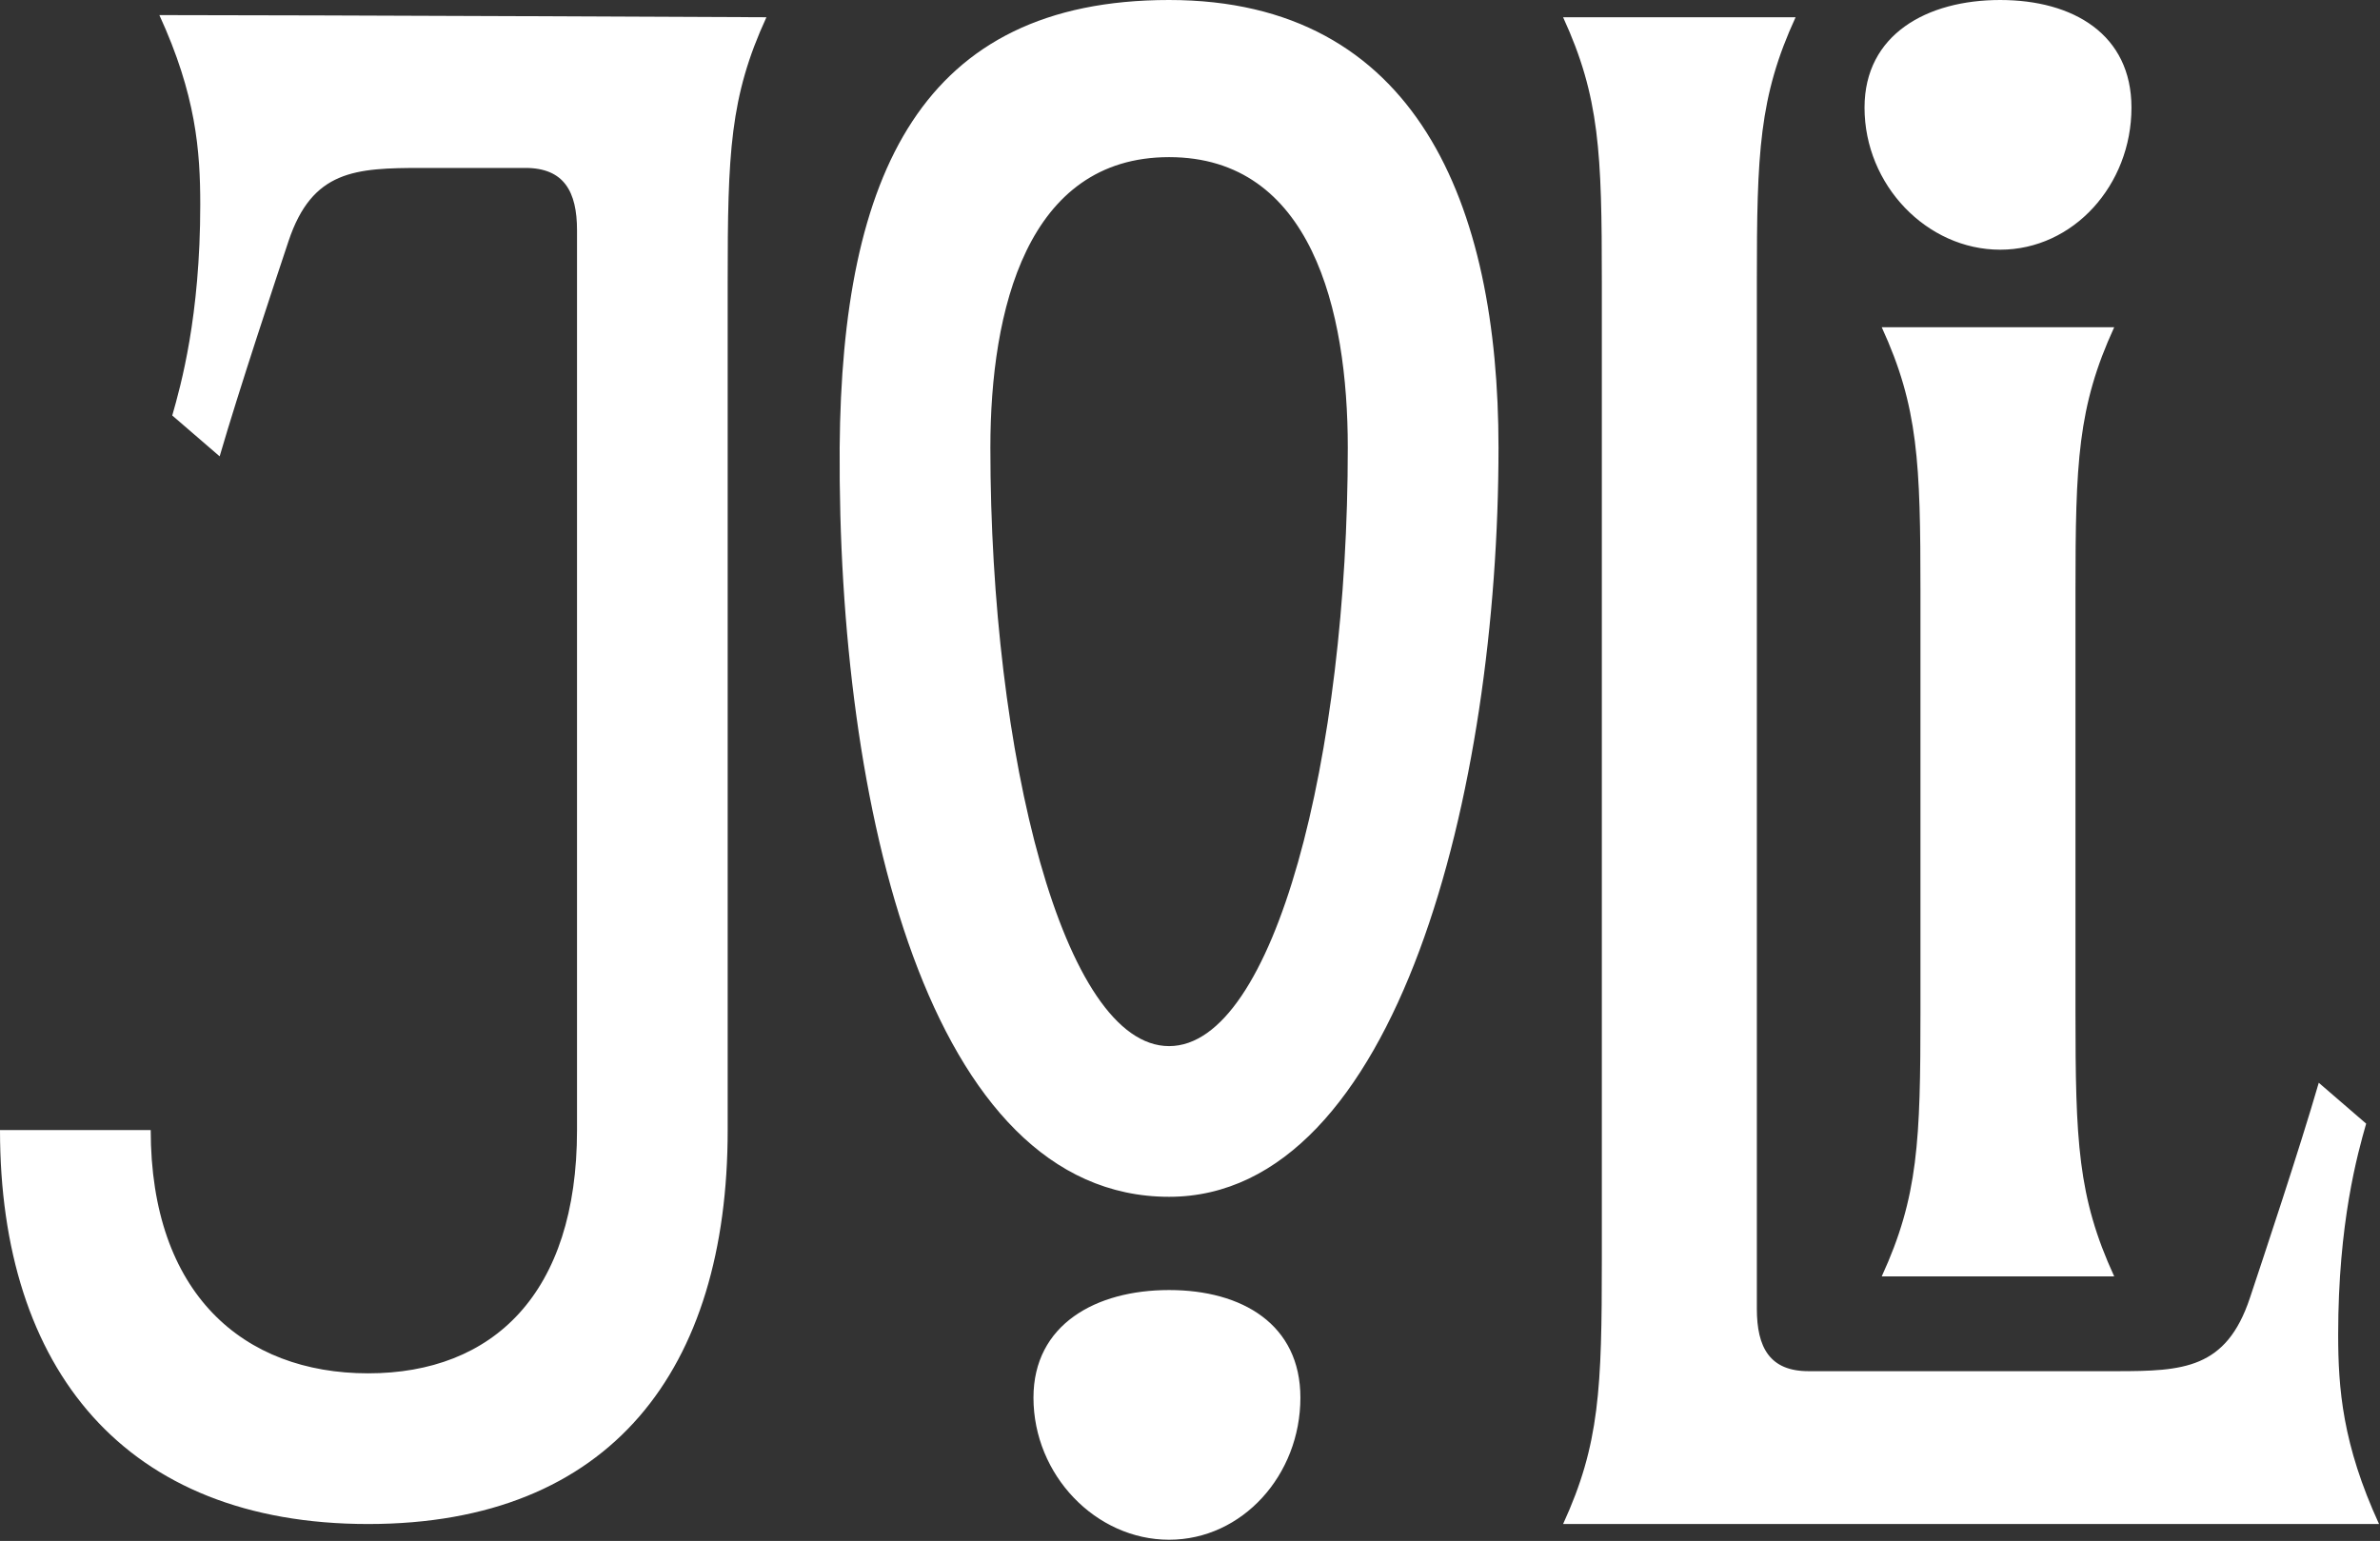 <?xml version="1.0" encoding="UTF-8"?> <svg xmlns="http://www.w3.org/2000/svg" width="454" height="294" viewBox="0 0 454 294" fill="none"><rect x="0" y="0" width="454" height="294" fill="#333333" stroke="none"/> <path d="M381.54 47.64C367.58 47.64 355.67 35.32 355.67 20.53C355.67 6.57 367.58 0 381.54 0C395.5 0 406.59 6.57 406.59 20.53C406.59 35.31 395.5 47.64 381.54 47.64ZM146.21 3.29C146.21 3.29 59.56 2.88 30.4 2.88C37.38 18.08 38.2 28.75 38.2 39.02C38.2 60.38 34.5 73.52 32.86 79.27L41.9 87.07C45.6 74.34 52.58 53.39 55.04 46C59.56 32.45 67.77 32.04 80.5 32.04H100.21C107.6 32.04 110.07 36.56 110.07 43.95V215.61C110.07 246.82 94.05 262.02 70.23 262.02C46.41 262.02 28.75 246.82 28.75 215.61H0C0 261.2 23.82 290.77 70.23 290.77C116.64 290.77 138.81 261.2 138.81 215.61V53.8C138.81 29.16 139.22 18.48 146.2 3.29H146.21ZM223.01 293.77C209.05 293.77 197.14 281.45 197.14 266.66C197.14 252.7 209.05 246.13 223.01 246.13C236.97 246.13 248.06 252.7 248.06 266.66C248.06 281.44 236.97 293.77 223.01 293.77ZM358.95 62.43H403.3C396.32 77.63 395.91 88.3 395.91 112.94V193.02C395.91 217.66 396.32 228.34 403.3 243.53H358.95C365.93 228.33 366.34 217.66 366.34 193.02V112.94C366.34 88.3 365.93 77.62 358.95 62.43ZM335.13 53.81V249.7C335.13 257.09 337.59 261.61 344.99 261.61H403.72C416.45 261.61 424.67 261.2 429.18 247.65C431.64 240.26 438.63 219.31 442.32 206.58L451.36 214.38C449.72 220.13 446.02 233.27 446.02 254.63C446.02 264.9 446.84 275.58 453.82 290.77H298.17C305.15 275.57 305.56 264.9 305.56 240.26V53.8C305.56 29.16 305.15 18.48 298.17 3.29H342.52C335.54 18.49 335.13 29.16 335.13 53.8V53.81ZM223.01 0C270.24 0 285.85 39.02 285.85 85.42C285.85 150.72 266.55 228.34 223.01 228.34C177.01 228.34 159.76 153.59 160.17 85.42C160.58 33.26 175.78 0 223.01 0ZM223.01 199.59C243.13 199.59 257.1 144.15 257.1 85.42C257.1 59.14 250.12 29.98 223.01 29.98C195.9 29.98 188.92 59.14 188.92 85.42C188.92 144.15 202.88 199.59 223.01 199.59Z" fill="white"></path> </svg> 